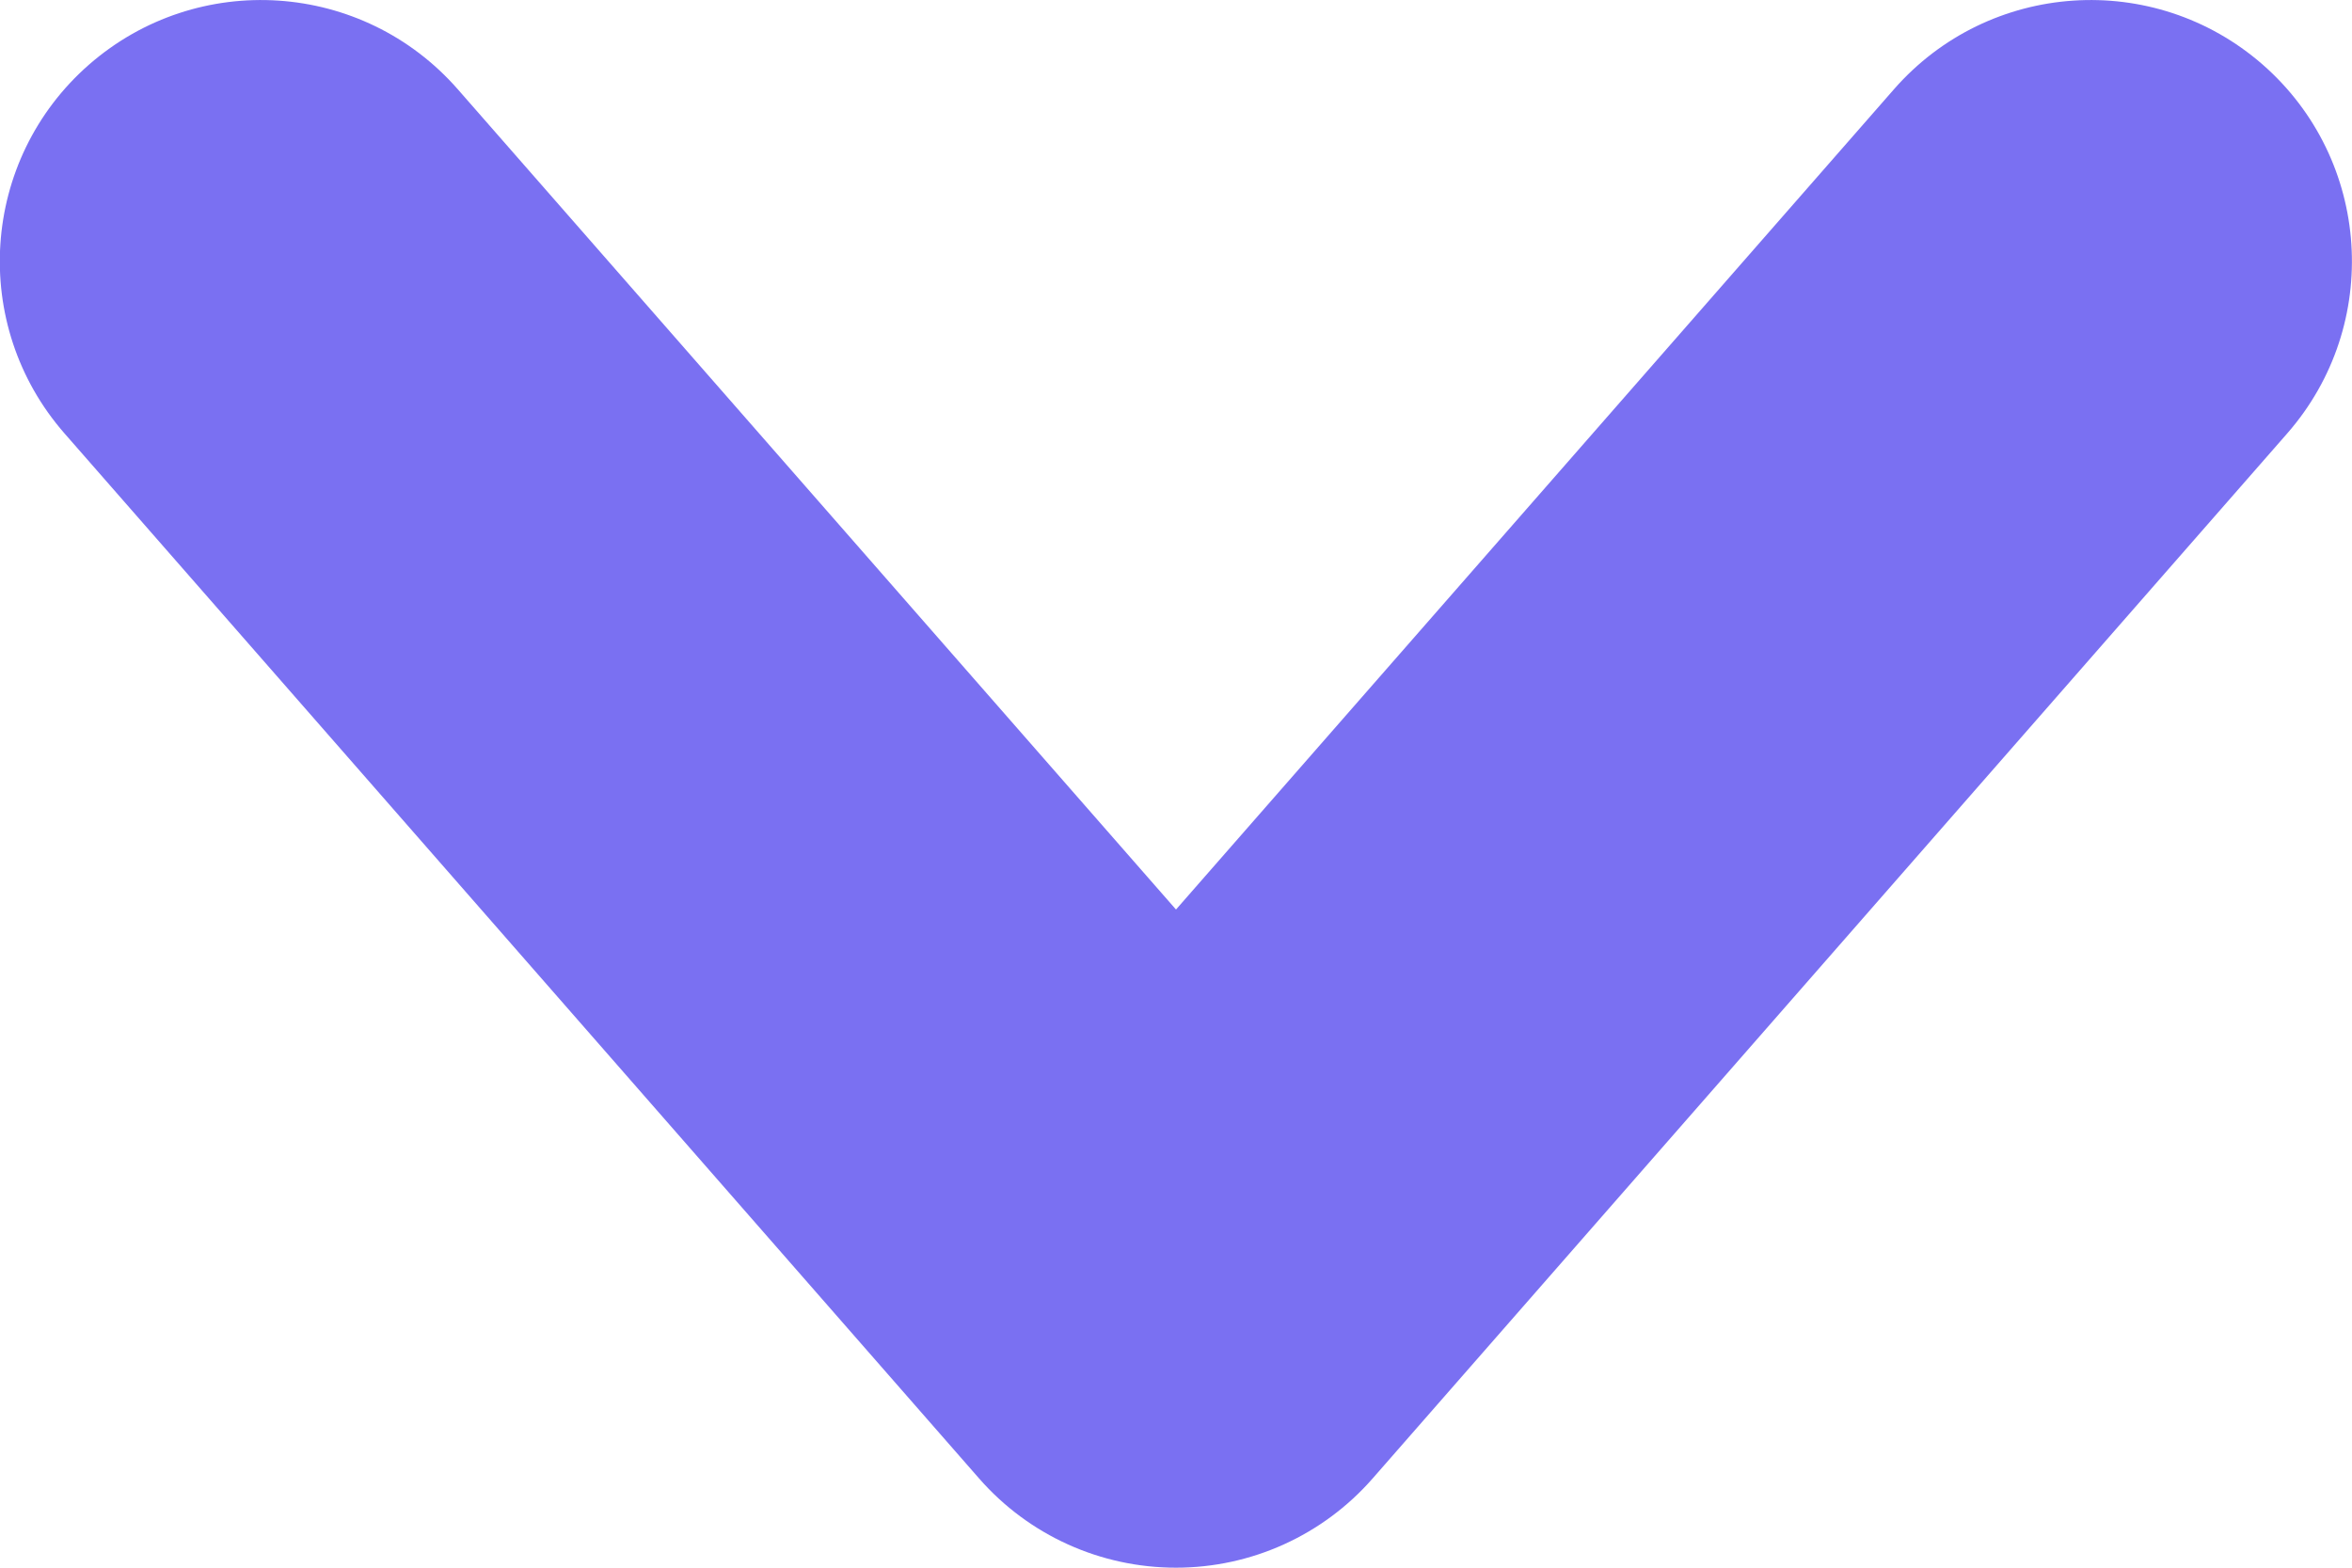 <svg width="9" height="6" viewBox="0 0 9 6" fill="none" xmlns="http://www.w3.org/2000/svg">
<path fill-rule="evenodd" clip-rule="evenodd" d="M0.341 0.247C0.757 -0.116 1.388 -0.074 1.752 0.342L4.5 3.481L7.247 0.342C7.611 -0.074 8.242 -0.116 8.658 0.247C9.074 0.611 9.116 1.243 8.752 1.659L5.252 5.659C5.062 5.876 4.788 6 4.5 6C4.211 6 3.937 5.876 3.747 5.659L0.247 1.659C-0.117 1.243 -0.075 0.611 0.341 0.247Z" fill="#7A70F2"/>
</svg>
